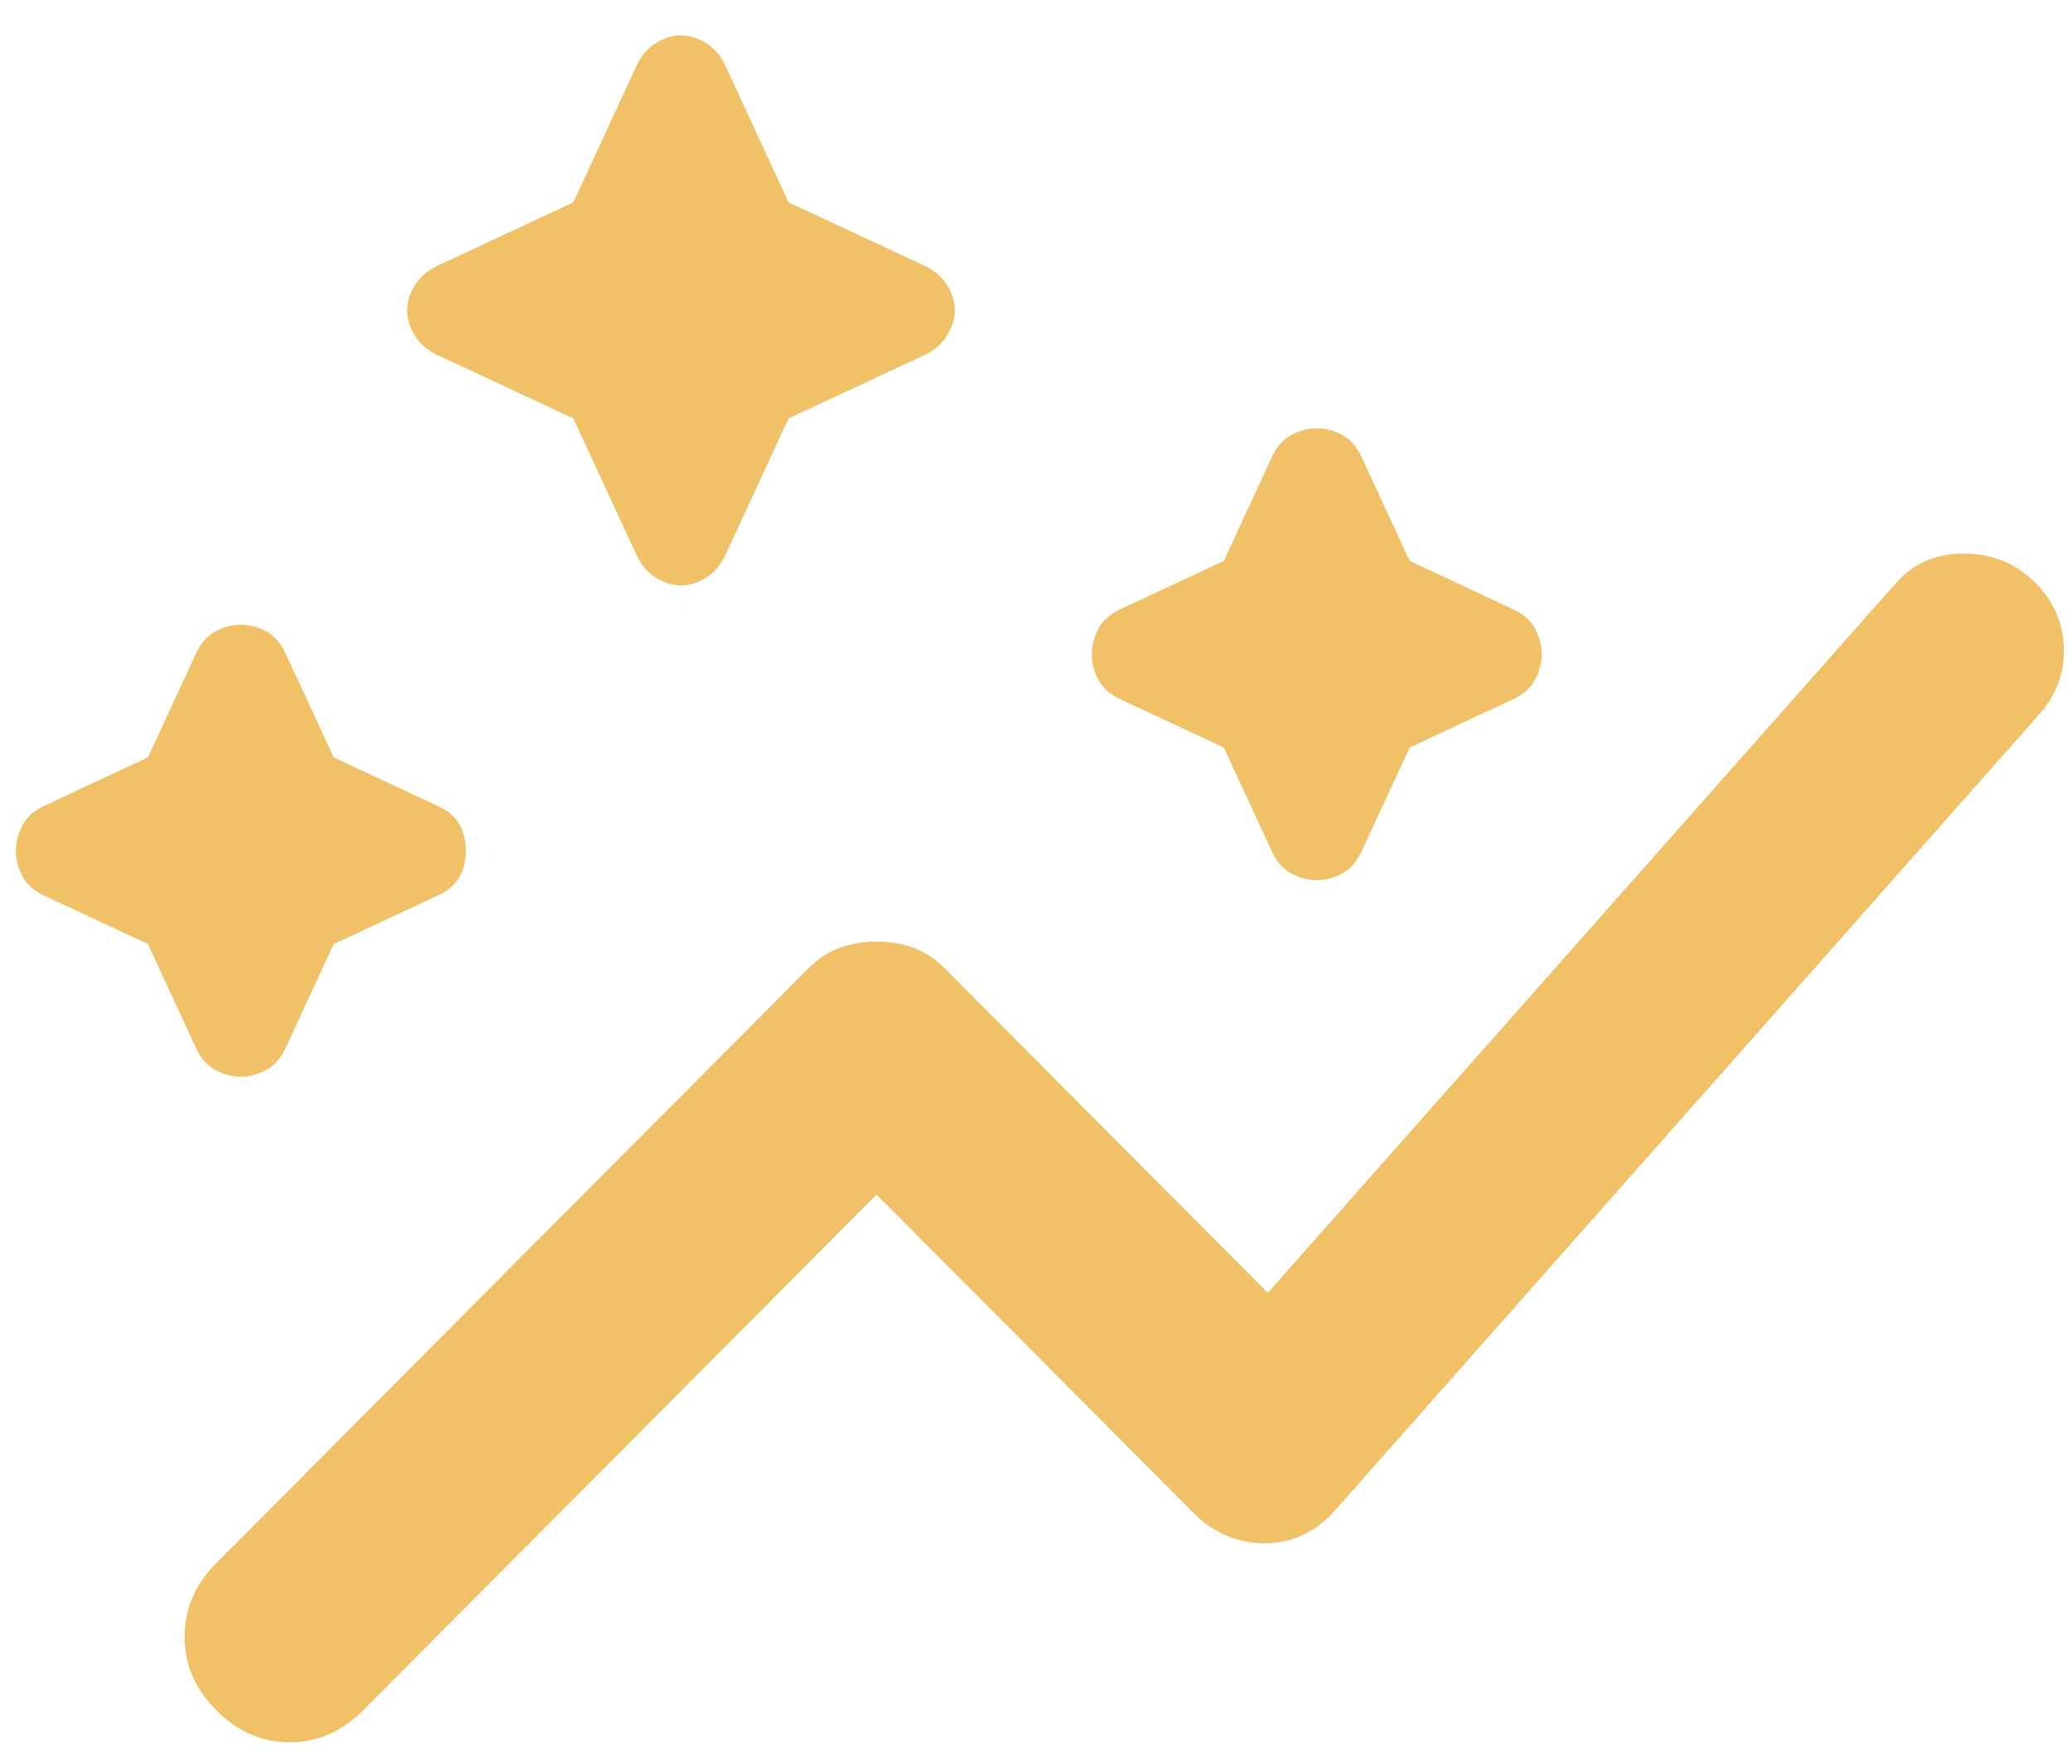<svg width="47" height="40" viewBox="0 0 47 40" fill="none" xmlns="http://www.w3.org/2000/svg">
<path d="M4.908 38.79C4.427 38.307 4.187 37.75 4.187 37.119C4.187 36.487 4.427 35.93 4.908 35.448L18.331 21.968C18.552 21.745 18.793 21.587 19.052 21.493C19.311 21.401 19.588 21.355 19.884 21.355C20.18 21.355 20.457 21.401 20.716 21.493C20.975 21.587 21.215 21.745 21.437 21.968L28.758 29.32L42.958 13.278C43.365 12.795 43.892 12.554 44.54 12.554C45.186 12.554 45.731 12.777 46.175 13.222C46.582 13.631 46.795 14.123 46.814 14.7C46.832 15.274 46.637 15.785 46.23 16.23L30.311 34.222C30.09 34.482 29.84 34.677 29.564 34.806C29.286 34.937 28.999 35.002 28.703 35.002C28.407 35.002 28.121 34.946 27.844 34.835C27.566 34.724 27.316 34.556 27.094 34.334L19.884 27.092L8.236 38.79C7.755 39.273 7.2 39.514 6.572 39.514C5.943 39.514 5.388 39.273 4.908 38.79ZM5.462 24.419C5.277 24.419 5.093 24.372 4.908 24.278C4.723 24.186 4.575 24.029 4.464 23.806L3.355 21.411L0.97 20.297C0.748 20.185 0.591 20.037 0.499 19.851C0.406 19.665 0.359 19.48 0.359 19.294C0.359 19.108 0.406 18.923 0.499 18.737C0.591 18.551 0.748 18.403 0.97 18.291L3.355 17.177L4.464 14.782C4.575 14.559 4.723 14.401 4.908 14.307C5.093 14.215 5.277 14.169 5.462 14.169C5.647 14.169 5.832 14.215 6.017 14.307C6.202 14.401 6.35 14.559 6.461 14.782L7.57 17.177L9.955 18.291C10.362 18.477 10.565 18.811 10.565 19.294C10.565 19.777 10.362 20.111 9.955 20.297L7.57 21.411L6.461 23.806C6.35 24.029 6.202 24.186 6.017 24.278C5.832 24.372 5.647 24.419 5.462 24.419ZM29.868 19.962C29.683 19.962 29.498 19.916 29.313 19.822C29.128 19.73 28.98 19.573 28.869 19.35L27.76 16.954L25.375 15.84C25.153 15.729 24.996 15.581 24.905 15.395C24.811 15.209 24.765 15.023 24.765 14.838C24.765 14.652 24.811 14.466 24.905 14.281C24.996 14.095 25.153 13.947 25.375 13.835L27.76 12.721L28.869 10.326C28.98 10.103 29.128 9.945 29.313 9.851C29.498 9.759 29.683 9.713 29.868 9.713C30.053 9.713 30.238 9.759 30.422 9.851C30.607 9.945 30.755 10.103 30.866 10.326L31.976 12.721L34.361 13.835C34.582 13.947 34.74 14.095 34.833 14.281C34.925 14.466 34.971 14.652 34.971 14.838C34.971 15.023 34.925 15.209 34.833 15.395C34.74 15.581 34.582 15.729 34.361 15.84L31.976 16.954L30.866 19.35C30.755 19.573 30.607 19.73 30.422 19.822C30.238 19.916 30.053 19.962 29.868 19.962ZM15.446 13.278C15.261 13.278 15.077 13.222 14.892 13.111C14.707 13 14.559 12.832 14.448 12.61L13.006 9.49L9.9 8.042C9.678 7.931 9.511 7.782 9.4 7.596C9.29 7.411 9.234 7.225 9.234 7.039C9.234 6.854 9.29 6.668 9.4 6.482C9.511 6.297 9.678 6.148 9.9 6.037L13.006 4.589L14.448 1.469C14.559 1.246 14.707 1.079 14.892 0.968C15.077 0.856 15.261 0.801 15.446 0.801C15.631 0.801 15.816 0.856 16.001 0.968C16.186 1.079 16.334 1.246 16.445 1.469L17.887 4.589L20.993 6.037C21.215 6.148 21.381 6.297 21.492 6.482C21.603 6.668 21.659 6.854 21.659 7.039C21.659 7.225 21.603 7.411 21.492 7.596C21.381 7.782 21.215 7.931 20.993 8.042L17.887 9.49L16.445 12.61C16.334 12.832 16.186 13 16.001 13.111C15.816 13.222 15.631 13.278 15.446 13.278Z" fill="#F0C167"/>
</svg>
